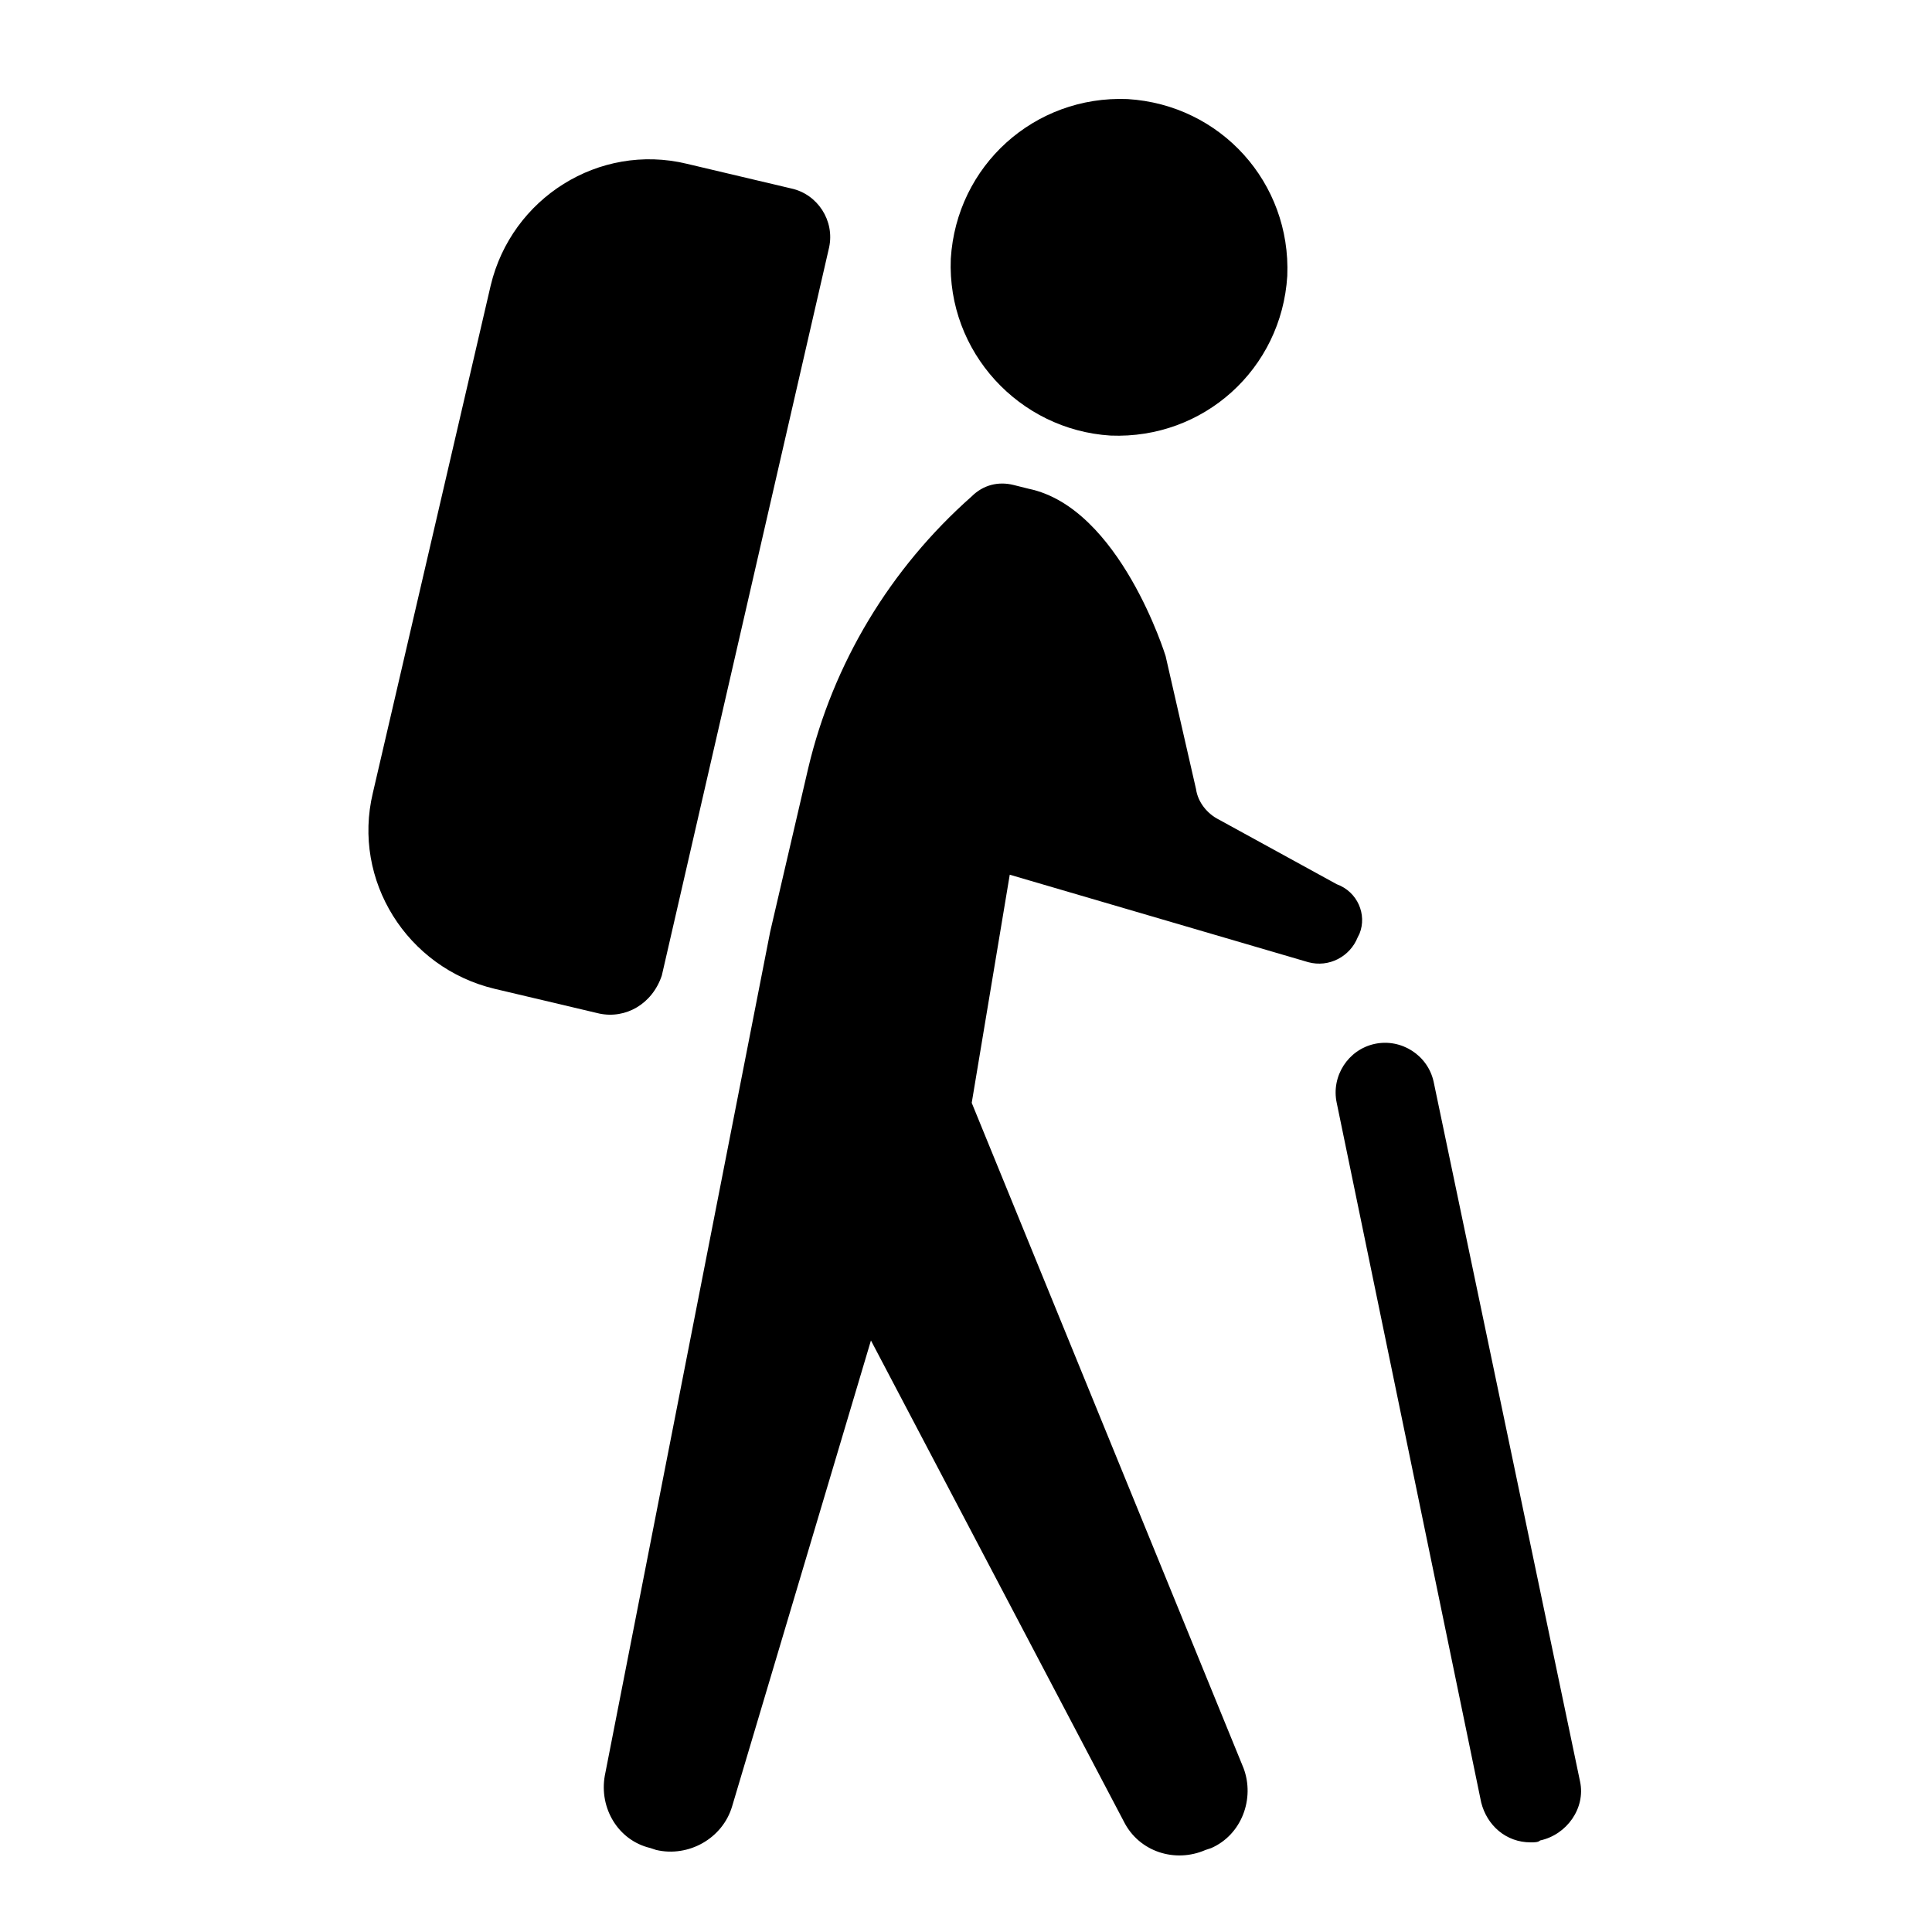<?xml version="1.0" encoding="UTF-8"?>
<!-- Uploaded to: ICON Repo, www.svgrepo.com, Generator: ICON Repo Mixer Tools -->
<svg fill="#000000" width="800px" height="800px" version="1.1" viewBox="144 144 512 512" xmlns="http://www.w3.org/2000/svg">
 <path d="m302.76 412.59-27.711-6.551c-23.176-5.543-37.785-28.719-32.242-51.891l31.238-134.52c5.543-23.176 28.719-37.785 51.891-32.242l27.711 6.551c7.055 1.512 11.586 8.566 10.078 15.617l-44.336 192.96c-2.519 7.559-9.574 11.59-16.629 10.078zm135.53-153.16c24.688 1.008 45.344-17.633 46.855-42.32 1.008-24.688-17.633-45.344-42.32-46.855-24.688-1.008-45.344 17.633-46.855 42.32-1.008 24.688 18.137 45.344 42.32 46.855zm65.496 133 0.504-1.008c2.016-5.039-0.504-11.082-6.047-13.098l-31.234-17.129c-3.023-1.512-5.543-4.535-6.047-8.062l-8.062-35.266s-12.09-39.297-36.273-44.336l-4.031-1.008c-4.031-1.008-8.062 0-11.082 3.023-21.664 19.145-36.777 44.336-43.328 72.043l-10.078 43.328-43.832 223.69c-1.512 8.566 3.527 17.129 12.09 19.145l1.512 0.504c8.566 2.016 17.633-3.023 20.152-11.586l36.781-123.43 67.008 127.46c4.031 8.062 13.602 11.082 21.664 7.559l1.512-0.504c8.062-3.527 11.586-13.098 8.566-21.16l-72.043-176.33 10.078-60.457 79.09 23.176c5.543 1.512 11.086-1.512 13.102-6.551zm58.945 223.69-38.793-185.4c-1.512-7.055-8.566-11.586-15.617-10.078-7.055 1.512-11.586 8.566-10.078 15.617l38.289 185.41c1.512 6.047 6.551 10.578 13.098 10.578 1.008 0 2.016 0 2.519-0.504 7.055-1.512 12.094-8.562 10.582-15.617z"/>
</svg>